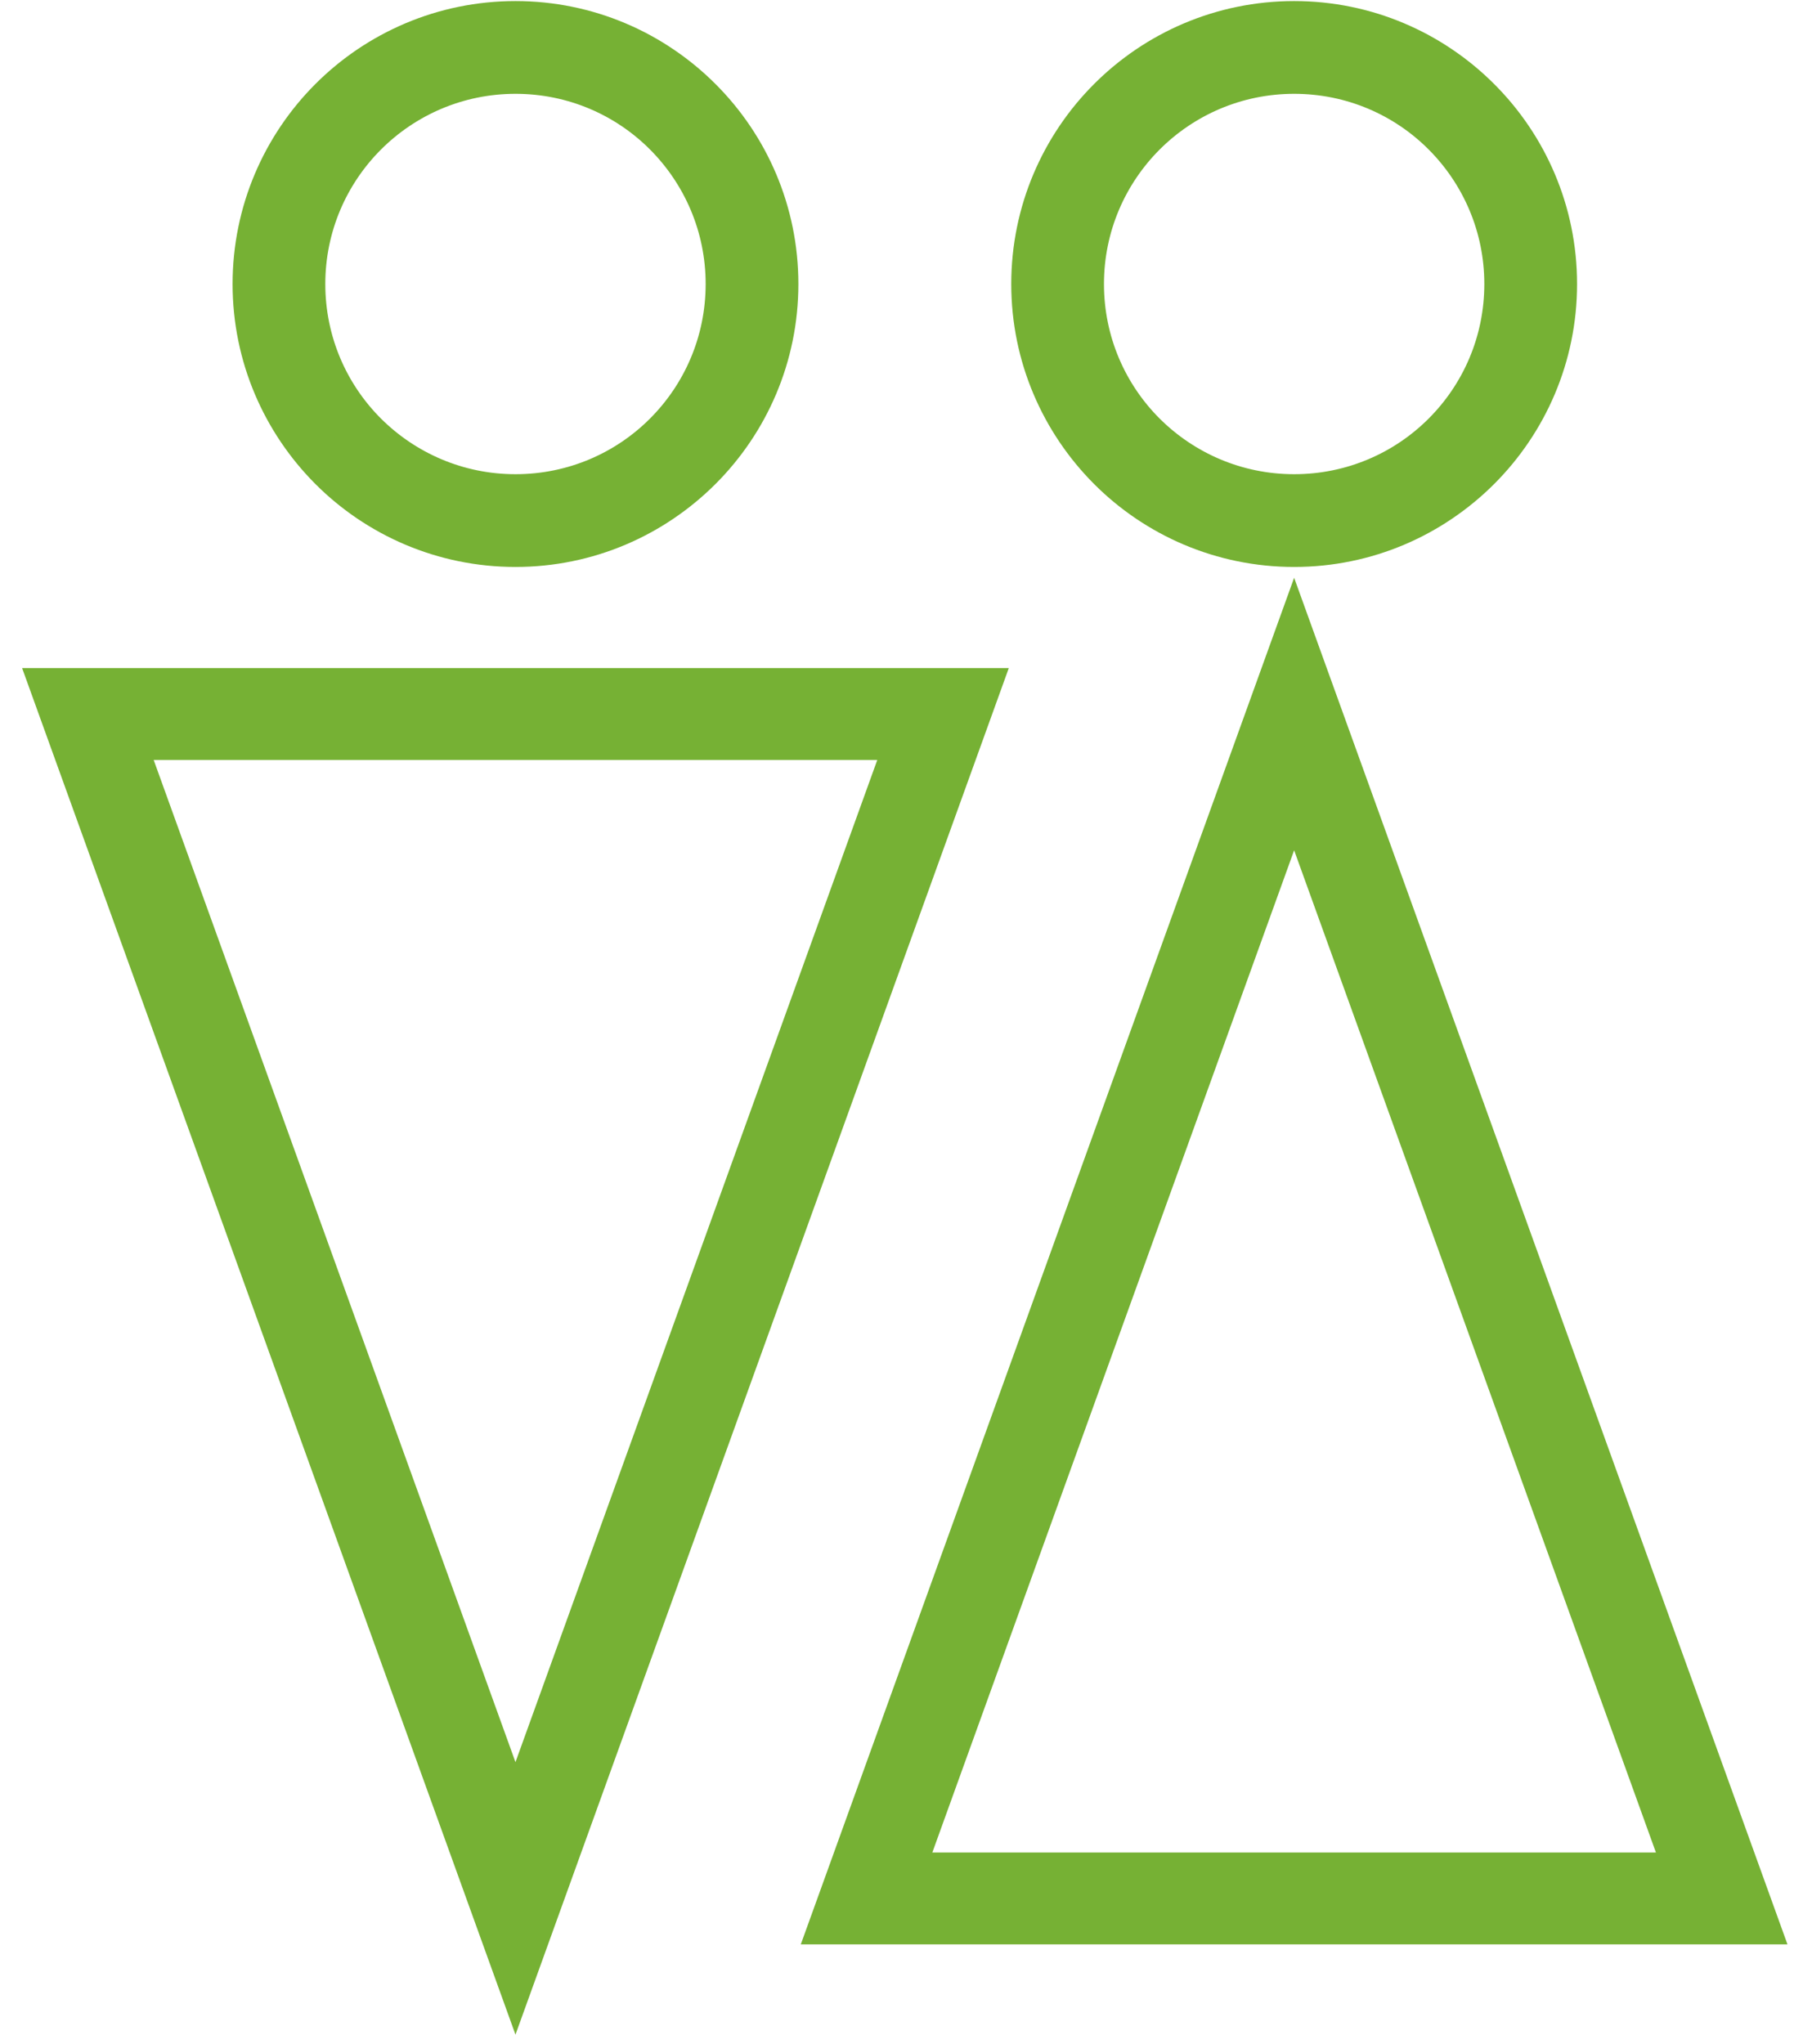 <?xml version="1.0" encoding="UTF-8"?> <svg xmlns="http://www.w3.org/2000/svg" width="79" height="90" viewBox="0 0 79 90" fill="none"> <path d="M56.988 34.493L39.632 82.565H74.344L56.988 34.493ZM37.18 83.248L56.988 28.384L77.288 84.61H36.688L37.18 83.248V83.248Z" fill="#76B134" stroke="#76B134" stroke-width="2"></path> <path d="M56.989 1.047C60.149 1.047 63.013 2.331 65.088 4.405C67.163 6.476 68.447 9.344 68.447 12.505C68.447 15.664 67.165 18.528 65.091 20.602C63.012 22.68 60.148 23.963 56.989 23.963C53.828 23.963 50.96 22.68 48.888 20.606C46.815 18.53 45.531 15.665 45.531 12.505C45.531 9.344 46.815 6.476 48.888 4.404C50.96 2.331 53.828 1.047 56.989 1.047V1.047ZM63.618 5.874C61.925 4.178 59.581 3.131 56.989 3.131C54.401 3.131 52.056 4.181 50.36 5.876C48.664 7.572 47.614 9.917 47.614 12.505C47.614 15.097 48.663 17.441 50.356 19.134C52.056 20.829 54.401 21.879 56.989 21.879C59.581 21.879 61.925 20.832 63.618 19.138C65.316 17.441 66.363 15.097 66.363 12.505C66.363 9.917 65.313 7.572 63.618 5.874V5.874Z" fill="#76B134" stroke="#76B134" stroke-width="2"></path> <path d="M21.719 83.926L2.398 30.415H42.999L22.699 86.64L21.719 83.926V83.926ZM5.343 32.461L22.699 80.532L40.056 32.461H5.343V32.461Z" fill="#76B134" stroke="#76B134" stroke-width="2"></path> <path d="M22.7 1.047C25.86 1.047 28.724 2.331 30.799 4.405C32.874 6.476 34.157 9.344 34.157 12.505C34.157 15.664 32.876 18.528 30.802 20.602C28.723 22.68 25.859 23.963 22.7 23.963C19.539 23.963 16.671 22.68 14.598 20.606C12.526 18.53 11.242 15.665 11.242 12.505C11.242 9.344 12.526 6.476 14.598 4.404C16.671 2.331 19.539 1.047 22.7 1.047V1.047ZM29.329 5.874C27.636 4.178 25.291 3.131 22.7 3.131C20.112 3.131 17.767 4.181 16.071 5.876C14.375 7.572 13.325 9.917 13.325 12.505C13.325 15.097 14.373 17.441 16.067 19.134C17.767 20.829 20.112 21.879 22.7 21.879C25.291 21.879 27.636 20.832 29.329 19.138C31.026 17.441 32.074 15.097 32.074 12.505C32.074 9.917 31.024 7.572 29.329 5.874V5.874Z" fill="#76B134" stroke="#76B134" stroke-width="2"></path> </svg> 